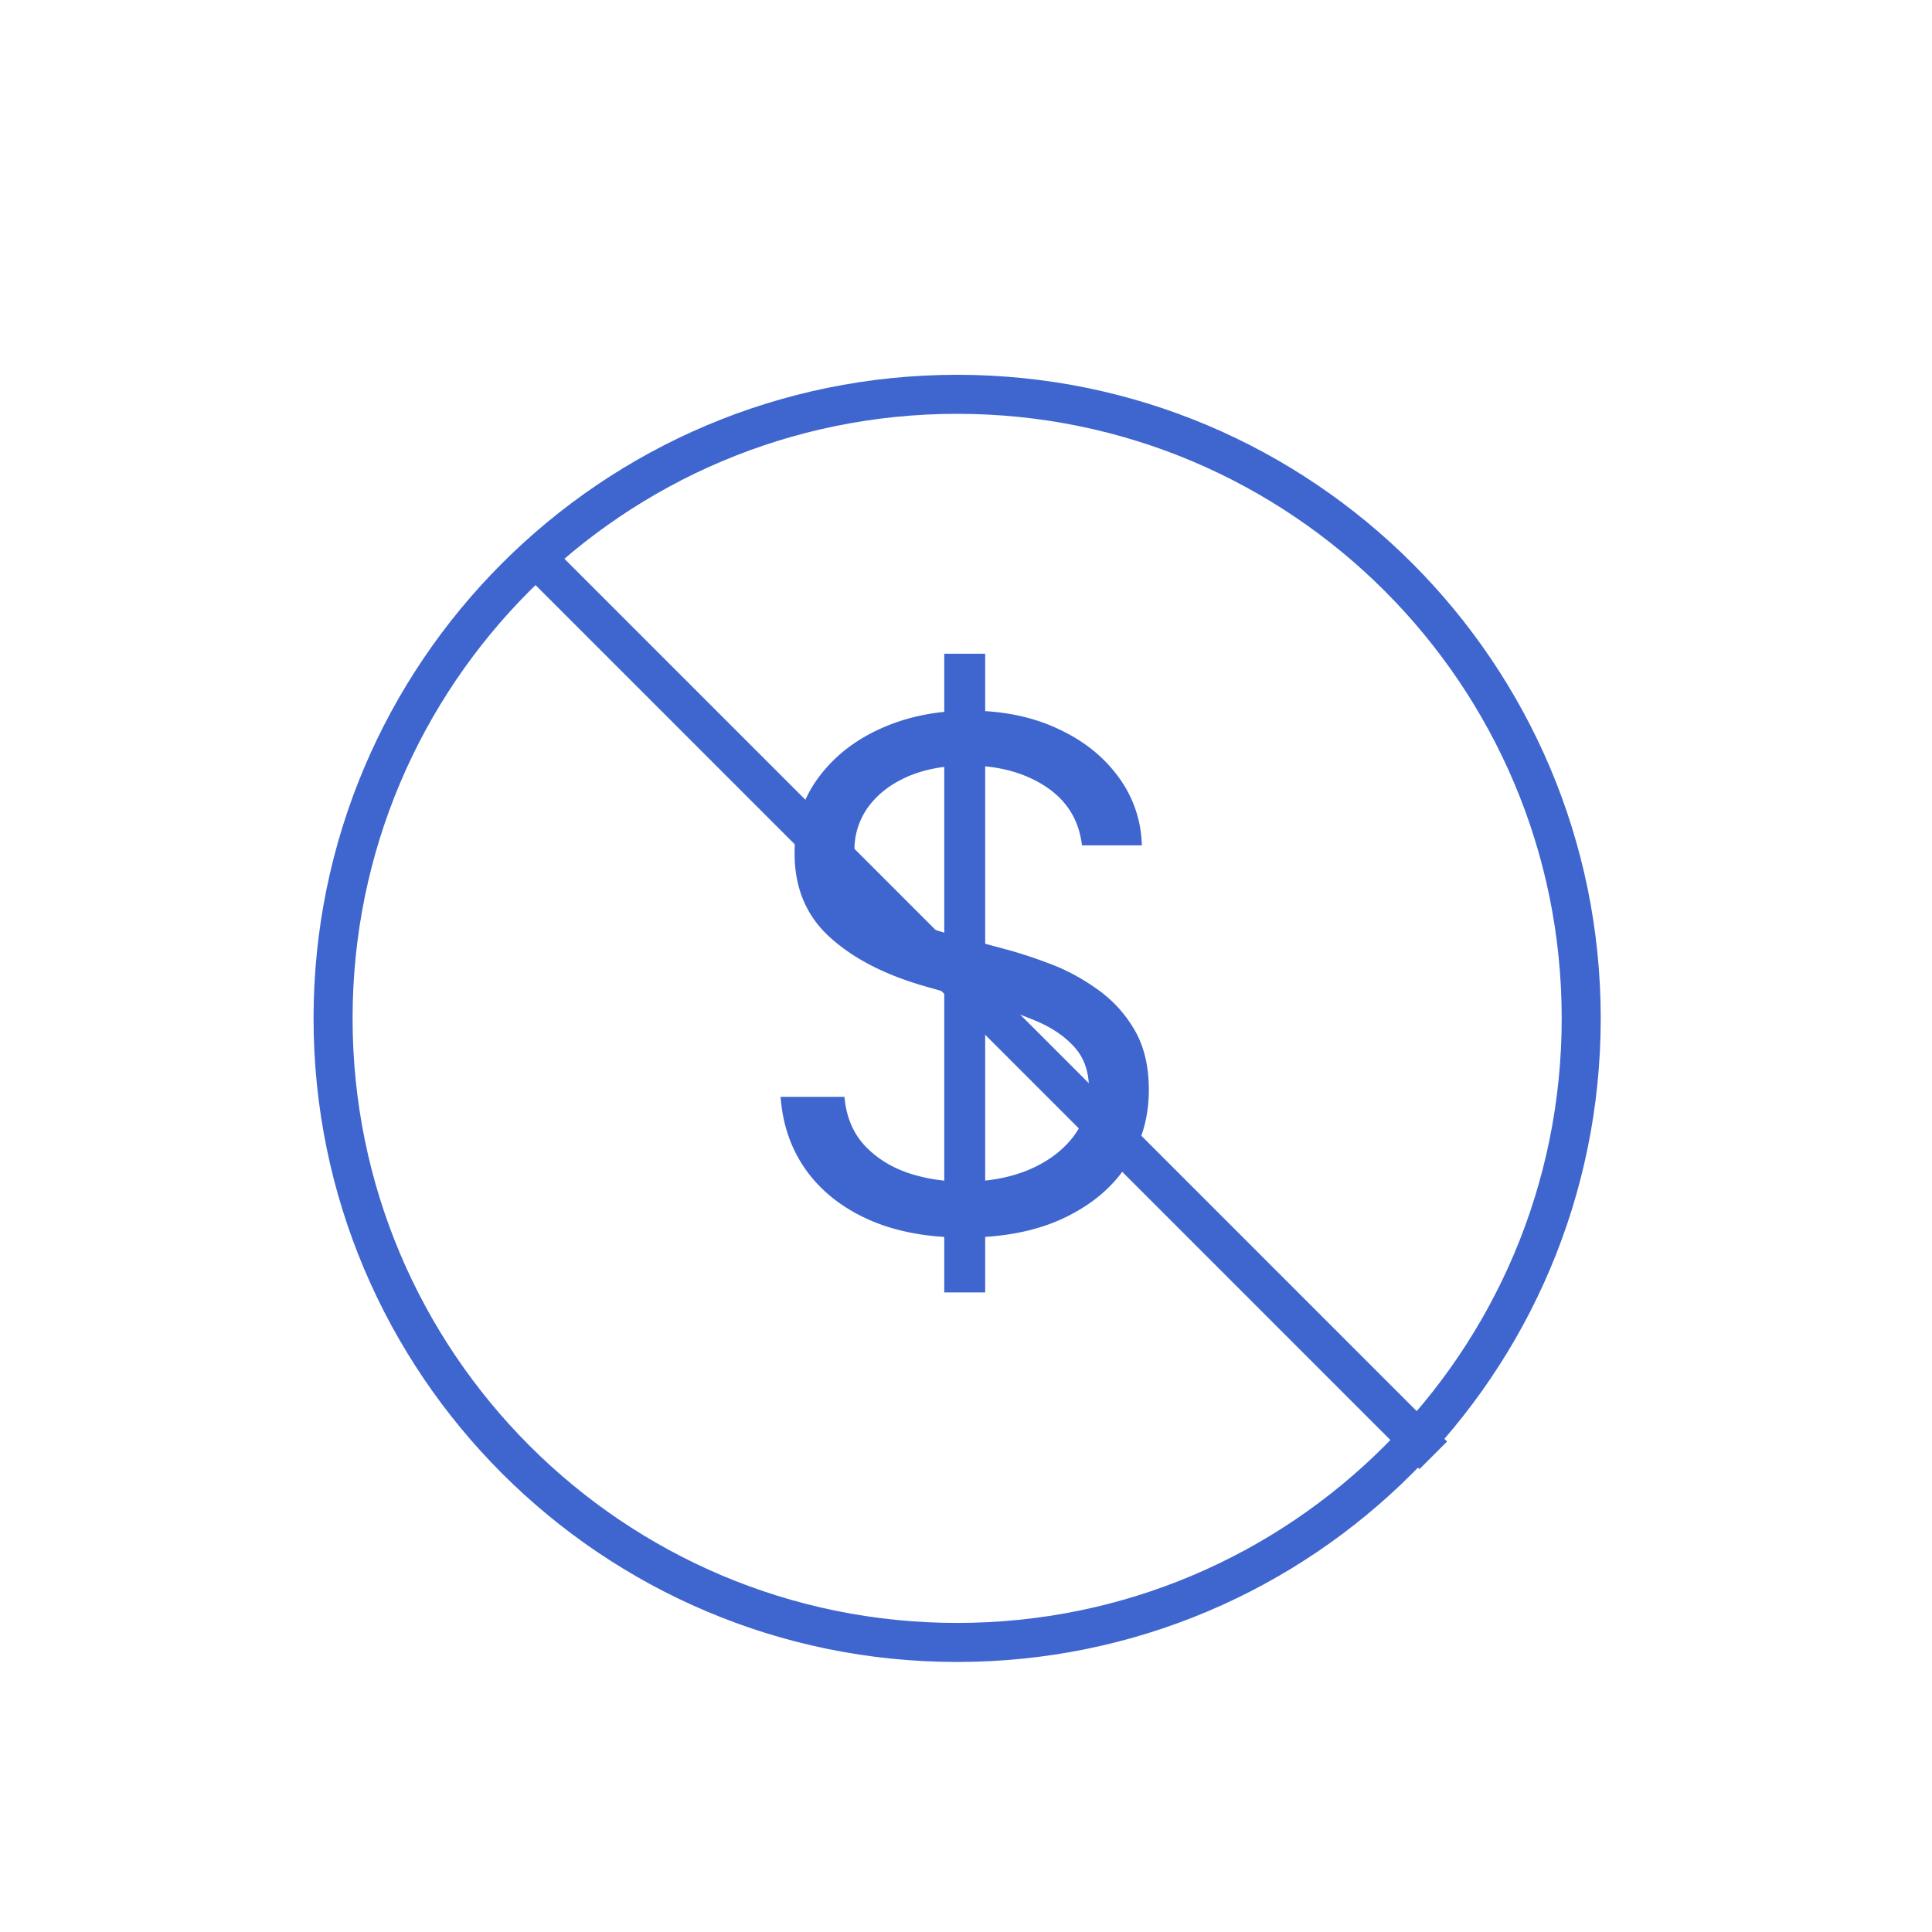 <svg xmlns="http://www.w3.org/2000/svg" width="40" height="40" viewBox="0 0 99 84" fill="none"><path fill="#3F66CF" d="M48.386 58.727V26h2.097v32.727h-2.097Zm7.057-22.909c-.153-1.295-.775-2.301-1.866-3.017-1.091-.716-2.43-1.074-4.014-1.074-1.16 0-2.174.188-3.043.563-.86.375-1.534.89-2.02 1.547a3.708 3.708 0 0 0-.716 2.237c0 .699.166 1.3.499 1.802.34.495.775.908 1.304 1.24a9.35 9.35 0 0 0 1.662.806c.58.204 1.112.37 1.598.498l2.659.716c.681.18 1.44.426 2.275.742.844.315 1.65.746 2.416 1.291a6.576 6.576 0 0 1 1.918 2.071c.503.844.754 1.88.754 3.107 0 1.414-.37 2.693-1.112 3.835-.733 1.142-1.807 2.05-3.221 2.723-1.407.673-3.116 1.01-5.127 1.01-1.875 0-3.498-.303-4.87-.908-1.364-.605-2.438-1.449-3.222-2.531-.776-1.082-1.215-2.34-1.317-3.771h3.273c.085.988.417 1.806.997 2.454.588.64 1.33 1.117 2.224 1.432.904.307 1.875.46 2.915.46 1.21 0 2.297-.196 3.26-.588.963-.4 1.726-.955 2.288-1.662.563-.716.844-1.551.844-2.506 0-.869-.243-1.576-.729-2.122-.485-.545-1.125-.988-1.917-1.33a20.12 20.12 0 0 0-2.57-.894l-3.221-.92c-2.046-.589-3.665-1.428-4.858-2.52-1.194-1.09-1.79-2.517-1.79-4.282 0-1.466.396-2.744 1.189-3.835.801-1.1 1.875-1.952 3.221-2.557 1.355-.613 2.868-.92 4.539-.92 1.687 0 3.187.302 4.5.907 1.312.597 2.352 1.415 3.12 2.455a6.114 6.114 0 0 1 1.226 3.541h-3.068Z"></path><path stroke="#3F66CF" stroke-linecap="round" stroke-linejoin="round" stroke-width="2" d="M49.046 76.663c17.662 0 31.979-14.318 31.979-31.98 0-17.66-14.317-31.978-31.979-31.978-17.661 0-31.979 14.318-31.979 31.979s14.318 31.979 31.98 31.979Z"></path><path stroke="#3F66CF" stroke-miterlimit="10" stroke-width="2" d="m27.265 20.89 46.18 46.184"></path></svg>